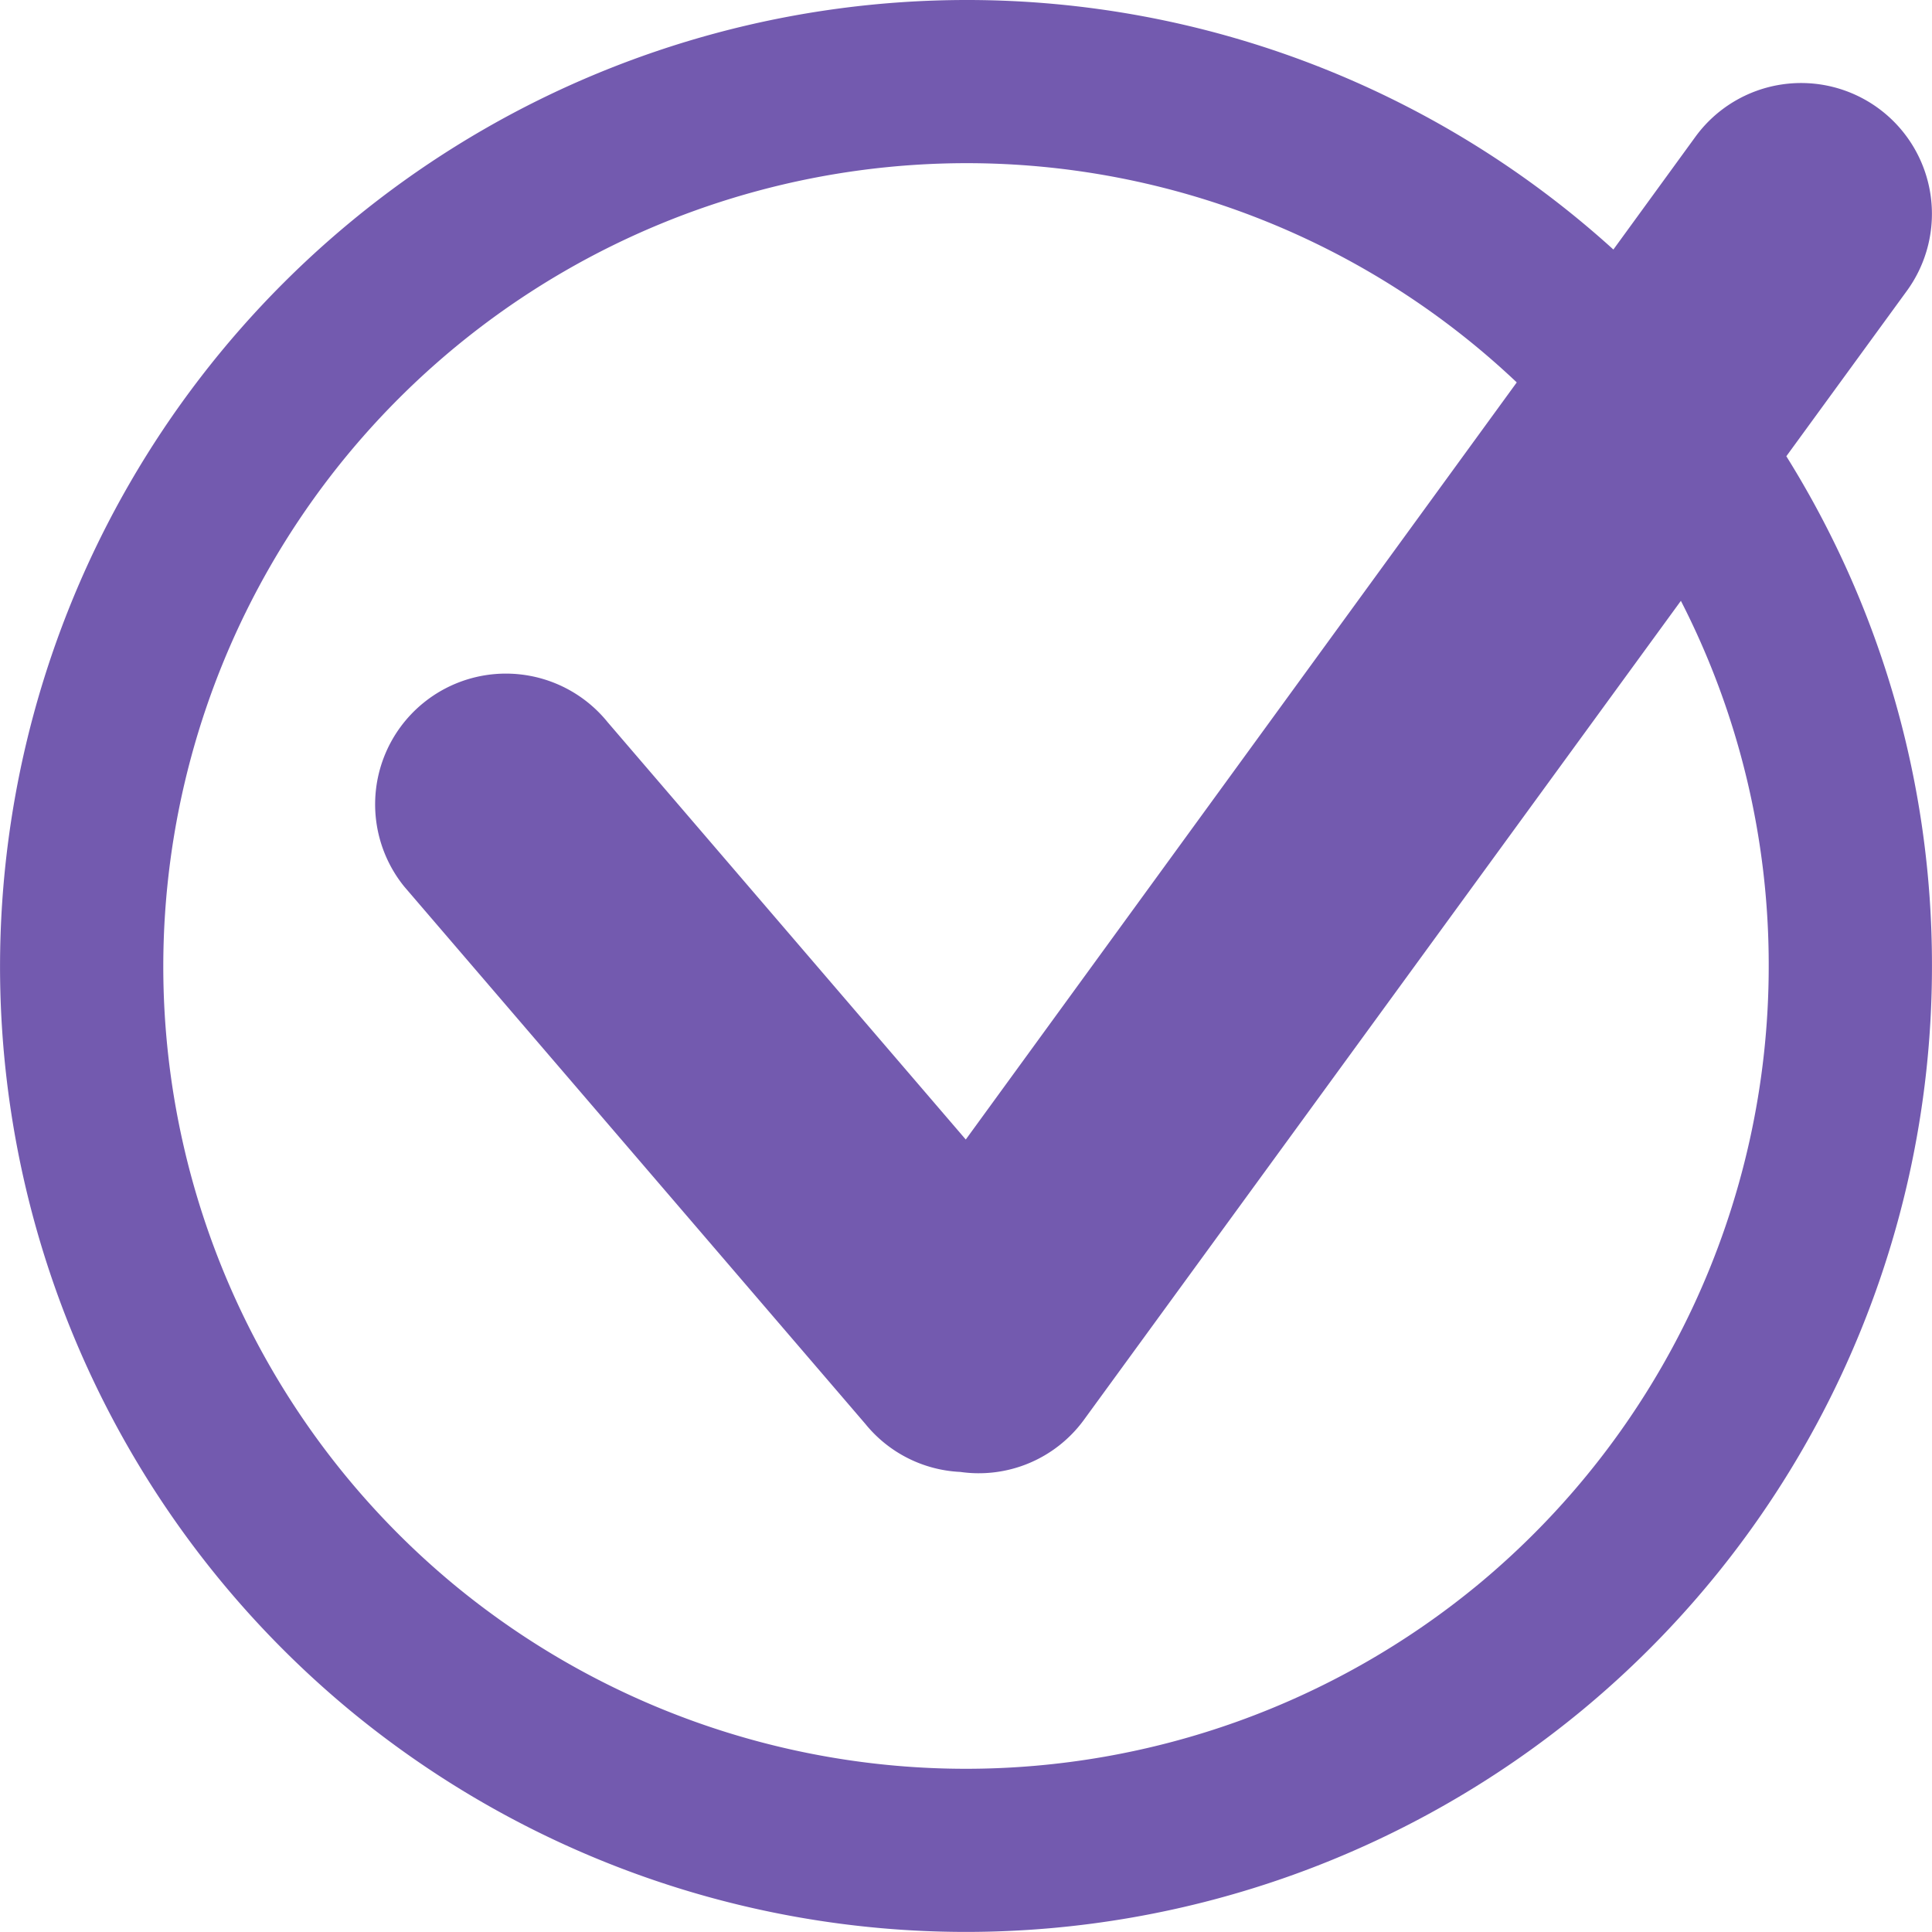 <svg xmlns="http://www.w3.org/2000/svg" width="50.002" height="49.999" viewBox="0 0 50.002 49.999"><path d="M-8214.941,44.268A25,25,0,0,1-8224,24.992,25.025,25.025,0,0,1-8199,0a24.909,24.909,0,0,1,16.755,6.458l2.134-2.933a3.385,3.385,0,0,1,4.733-.716,3.386,3.386,0,0,1,.718,4.733l-3.109,4.266A24.837,24.837,0,0,1-8174,24.992a24.98,24.98,0,0,1-9.055,19.271A25.057,25.057,0,0,1-8199,50,25.049,25.049,0,0,1-8214.941,44.268Zm-4.834-19.275a20.78,20.78,0,0,0,7.531,16.025A20.812,20.812,0,0,0-8199,45.778a20.832,20.832,0,0,0,13.25-4.764,20.78,20.78,0,0,0,7.525-16.022,20.636,20.636,0,0,0-2.273-9.442l-15.464,21.216a3.369,3.369,0,0,1-3.185,1.329,3.366,3.366,0,0,1-2.458-1.243l-11.936-13.909a3.383,3.383,0,0,1,.508-4.759,3.385,3.385,0,0,1,4.759.508l9.268,10.8,14.26-19.595A20.707,20.707,0,0,0-8199,4.223,20.8,20.8,0,0,0-8219.775,24.992Z" transform="translate(8224.001)" fill="#735aaf"/></svg>